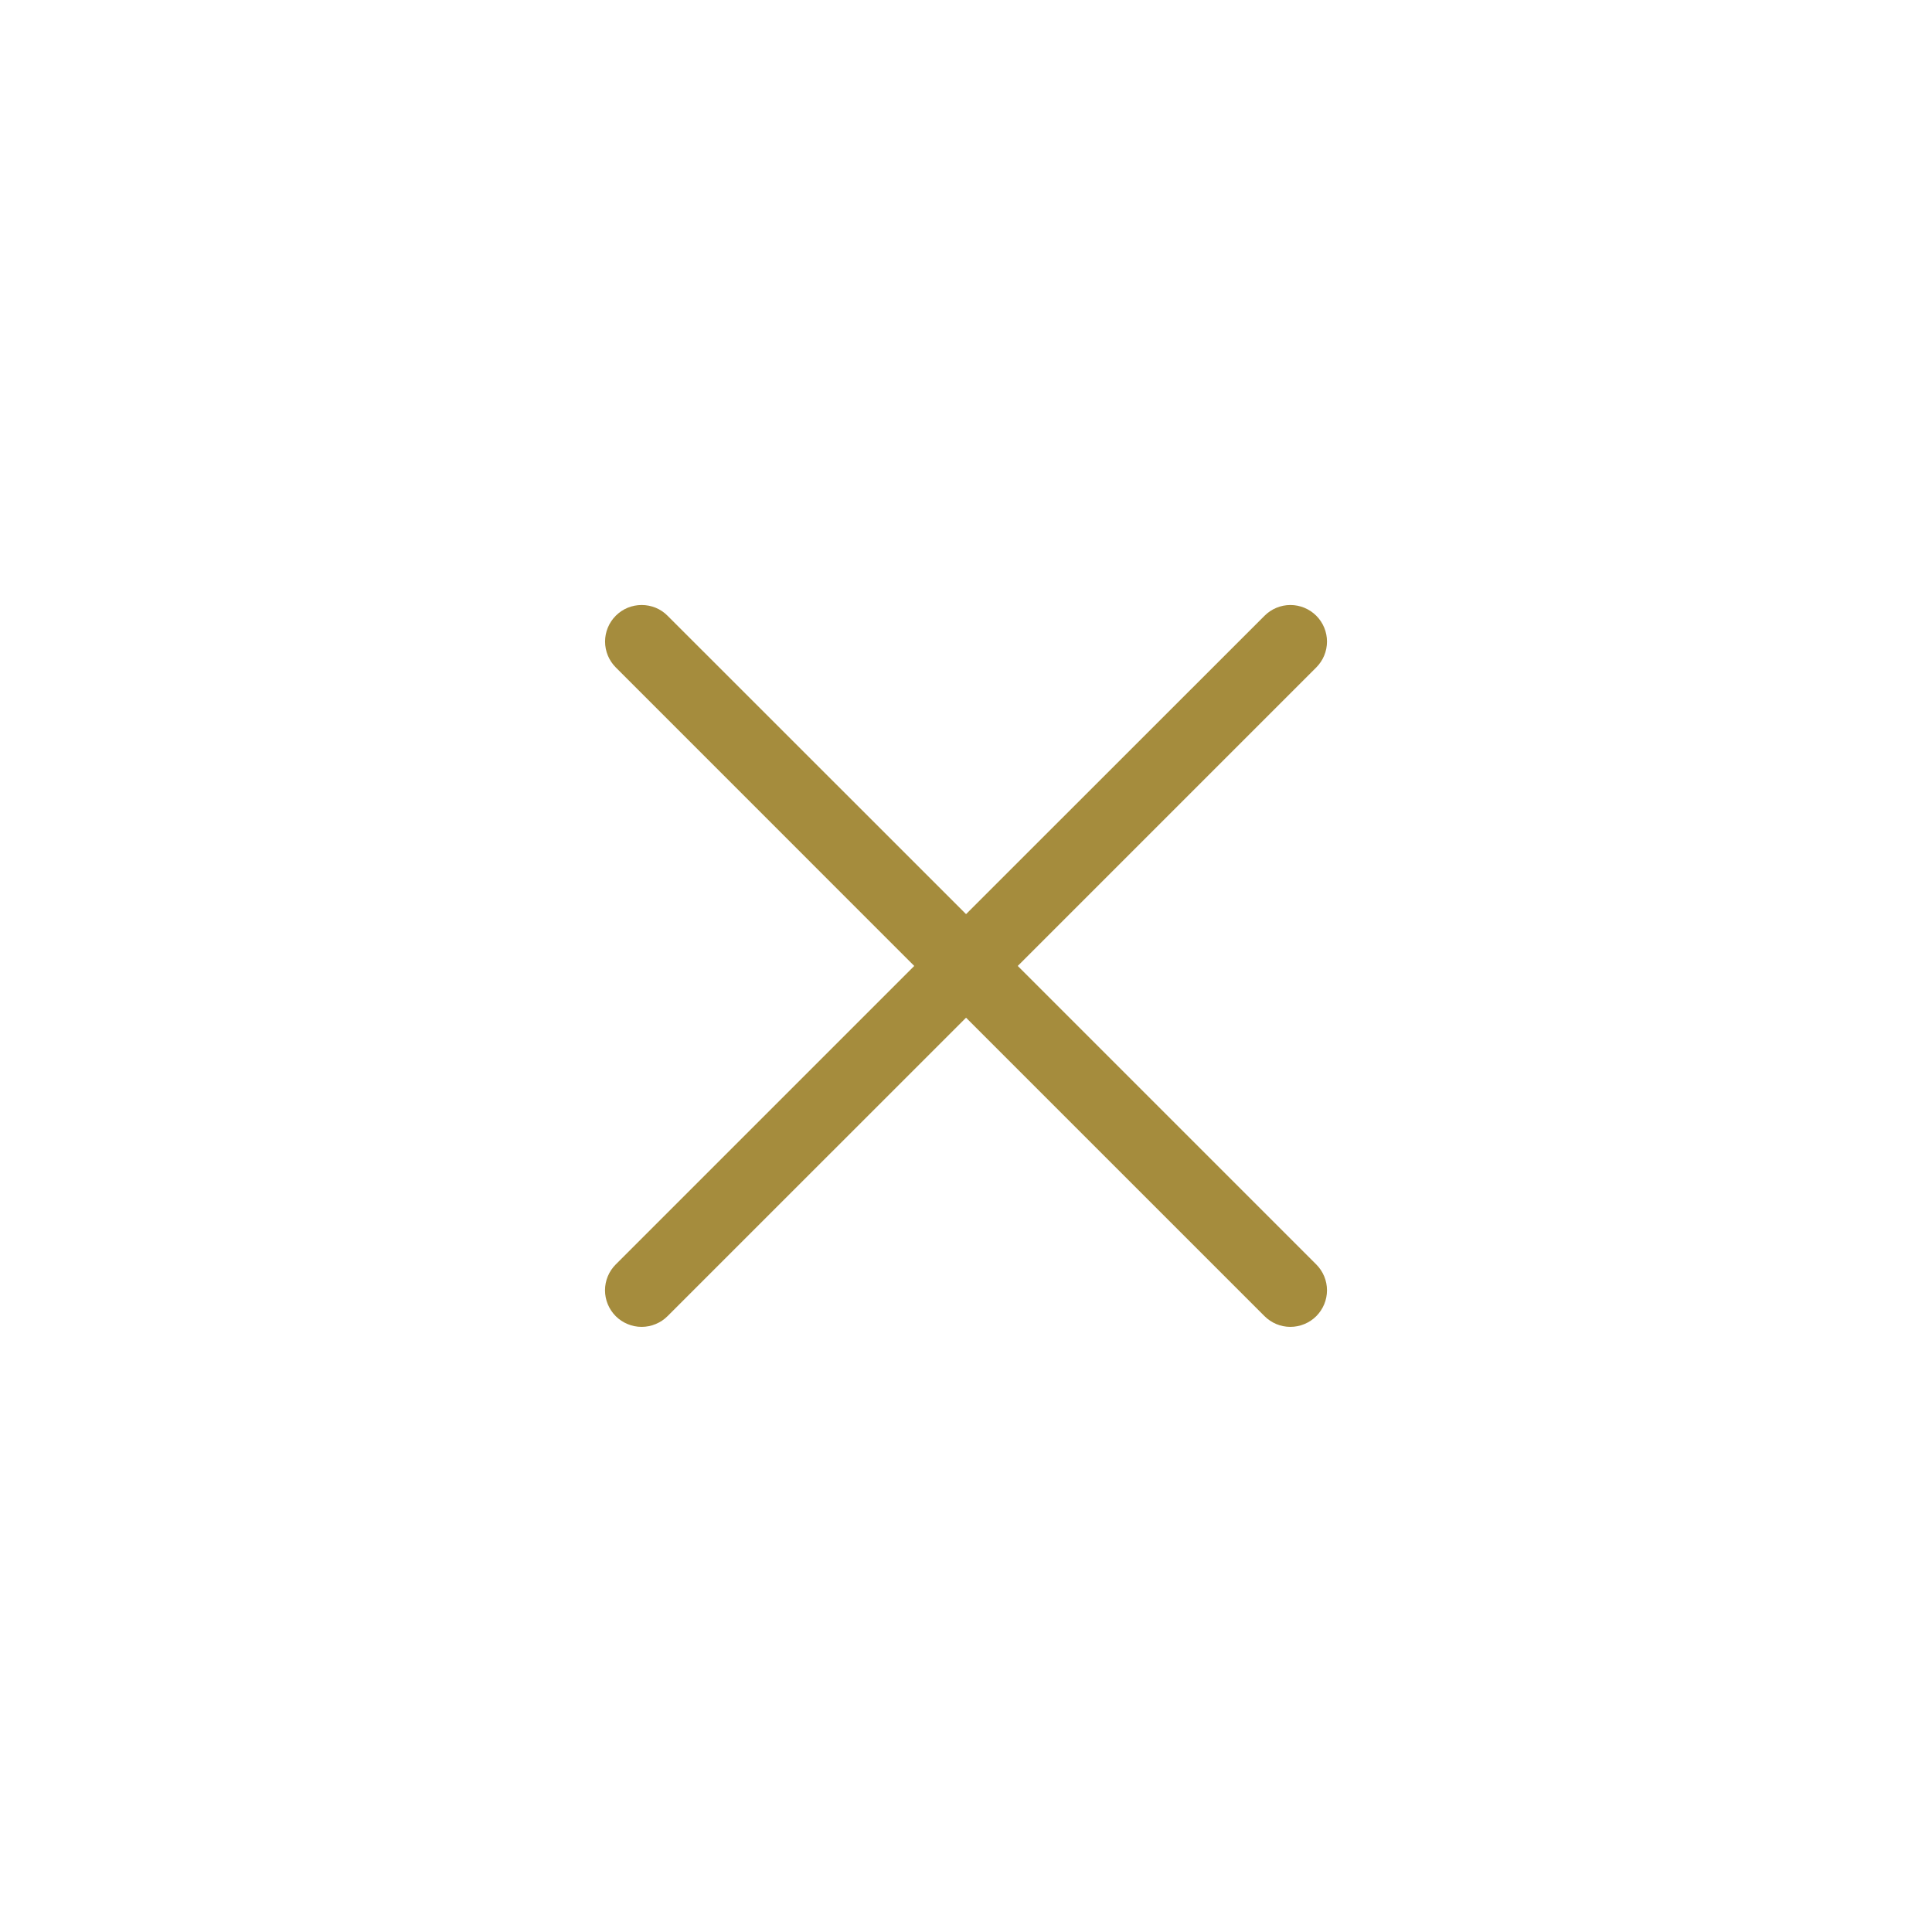 <svg width="33" height="33" viewBox="0 0 33 33" fill="none" xmlns="http://www.w3.org/2000/svg">
<g clip-path="url(#clip0_3770_69697)">
<path d="M21.599 22.481L16.501 17.383L11.402 22.481C11.344 22.539 11.275 22.585 11.199 22.616C11.123 22.648 11.042 22.664 10.959 22.664C10.877 22.664 10.796 22.648 10.72 22.616C10.644 22.585 10.575 22.539 10.517 22.481C10.4 22.363 10.334 22.205 10.334 22.039C10.334 21.874 10.4 21.715 10.517 21.598L15.616 16.499L10.518 11.4C10.401 11.283 10.335 11.124 10.335 10.958C10.335 10.793 10.401 10.634 10.518 10.517C10.576 10.459 10.645 10.412 10.721 10.381C10.797 10.35 10.878 10.334 10.96 10.334C11.042 10.334 11.124 10.35 11.2 10.381C11.275 10.412 11.345 10.459 11.402 10.517L16.501 15.614L21.6 10.517C21.717 10.4 21.876 10.334 22.041 10.334C22.207 10.334 22.366 10.4 22.483 10.517C22.6 10.634 22.666 10.793 22.666 10.958C22.666 11.124 22.6 11.283 22.483 11.4L17.384 16.499L22.483 21.598C22.6 21.715 22.666 21.874 22.666 22.039C22.666 22.205 22.6 22.363 22.483 22.481C22.425 22.539 22.356 22.585 22.28 22.616C22.204 22.648 22.122 22.664 22.04 22.664C21.875 22.664 21.716 22.598 21.599 22.481Z" fill="#A58C3D"/>
</g>
<defs>
<clipPath id="clip0_3770_69697">
<rect width="25" height="25" fill="white" transform="translate(4 4)"/>
</clipPath>
</defs>
</svg>
